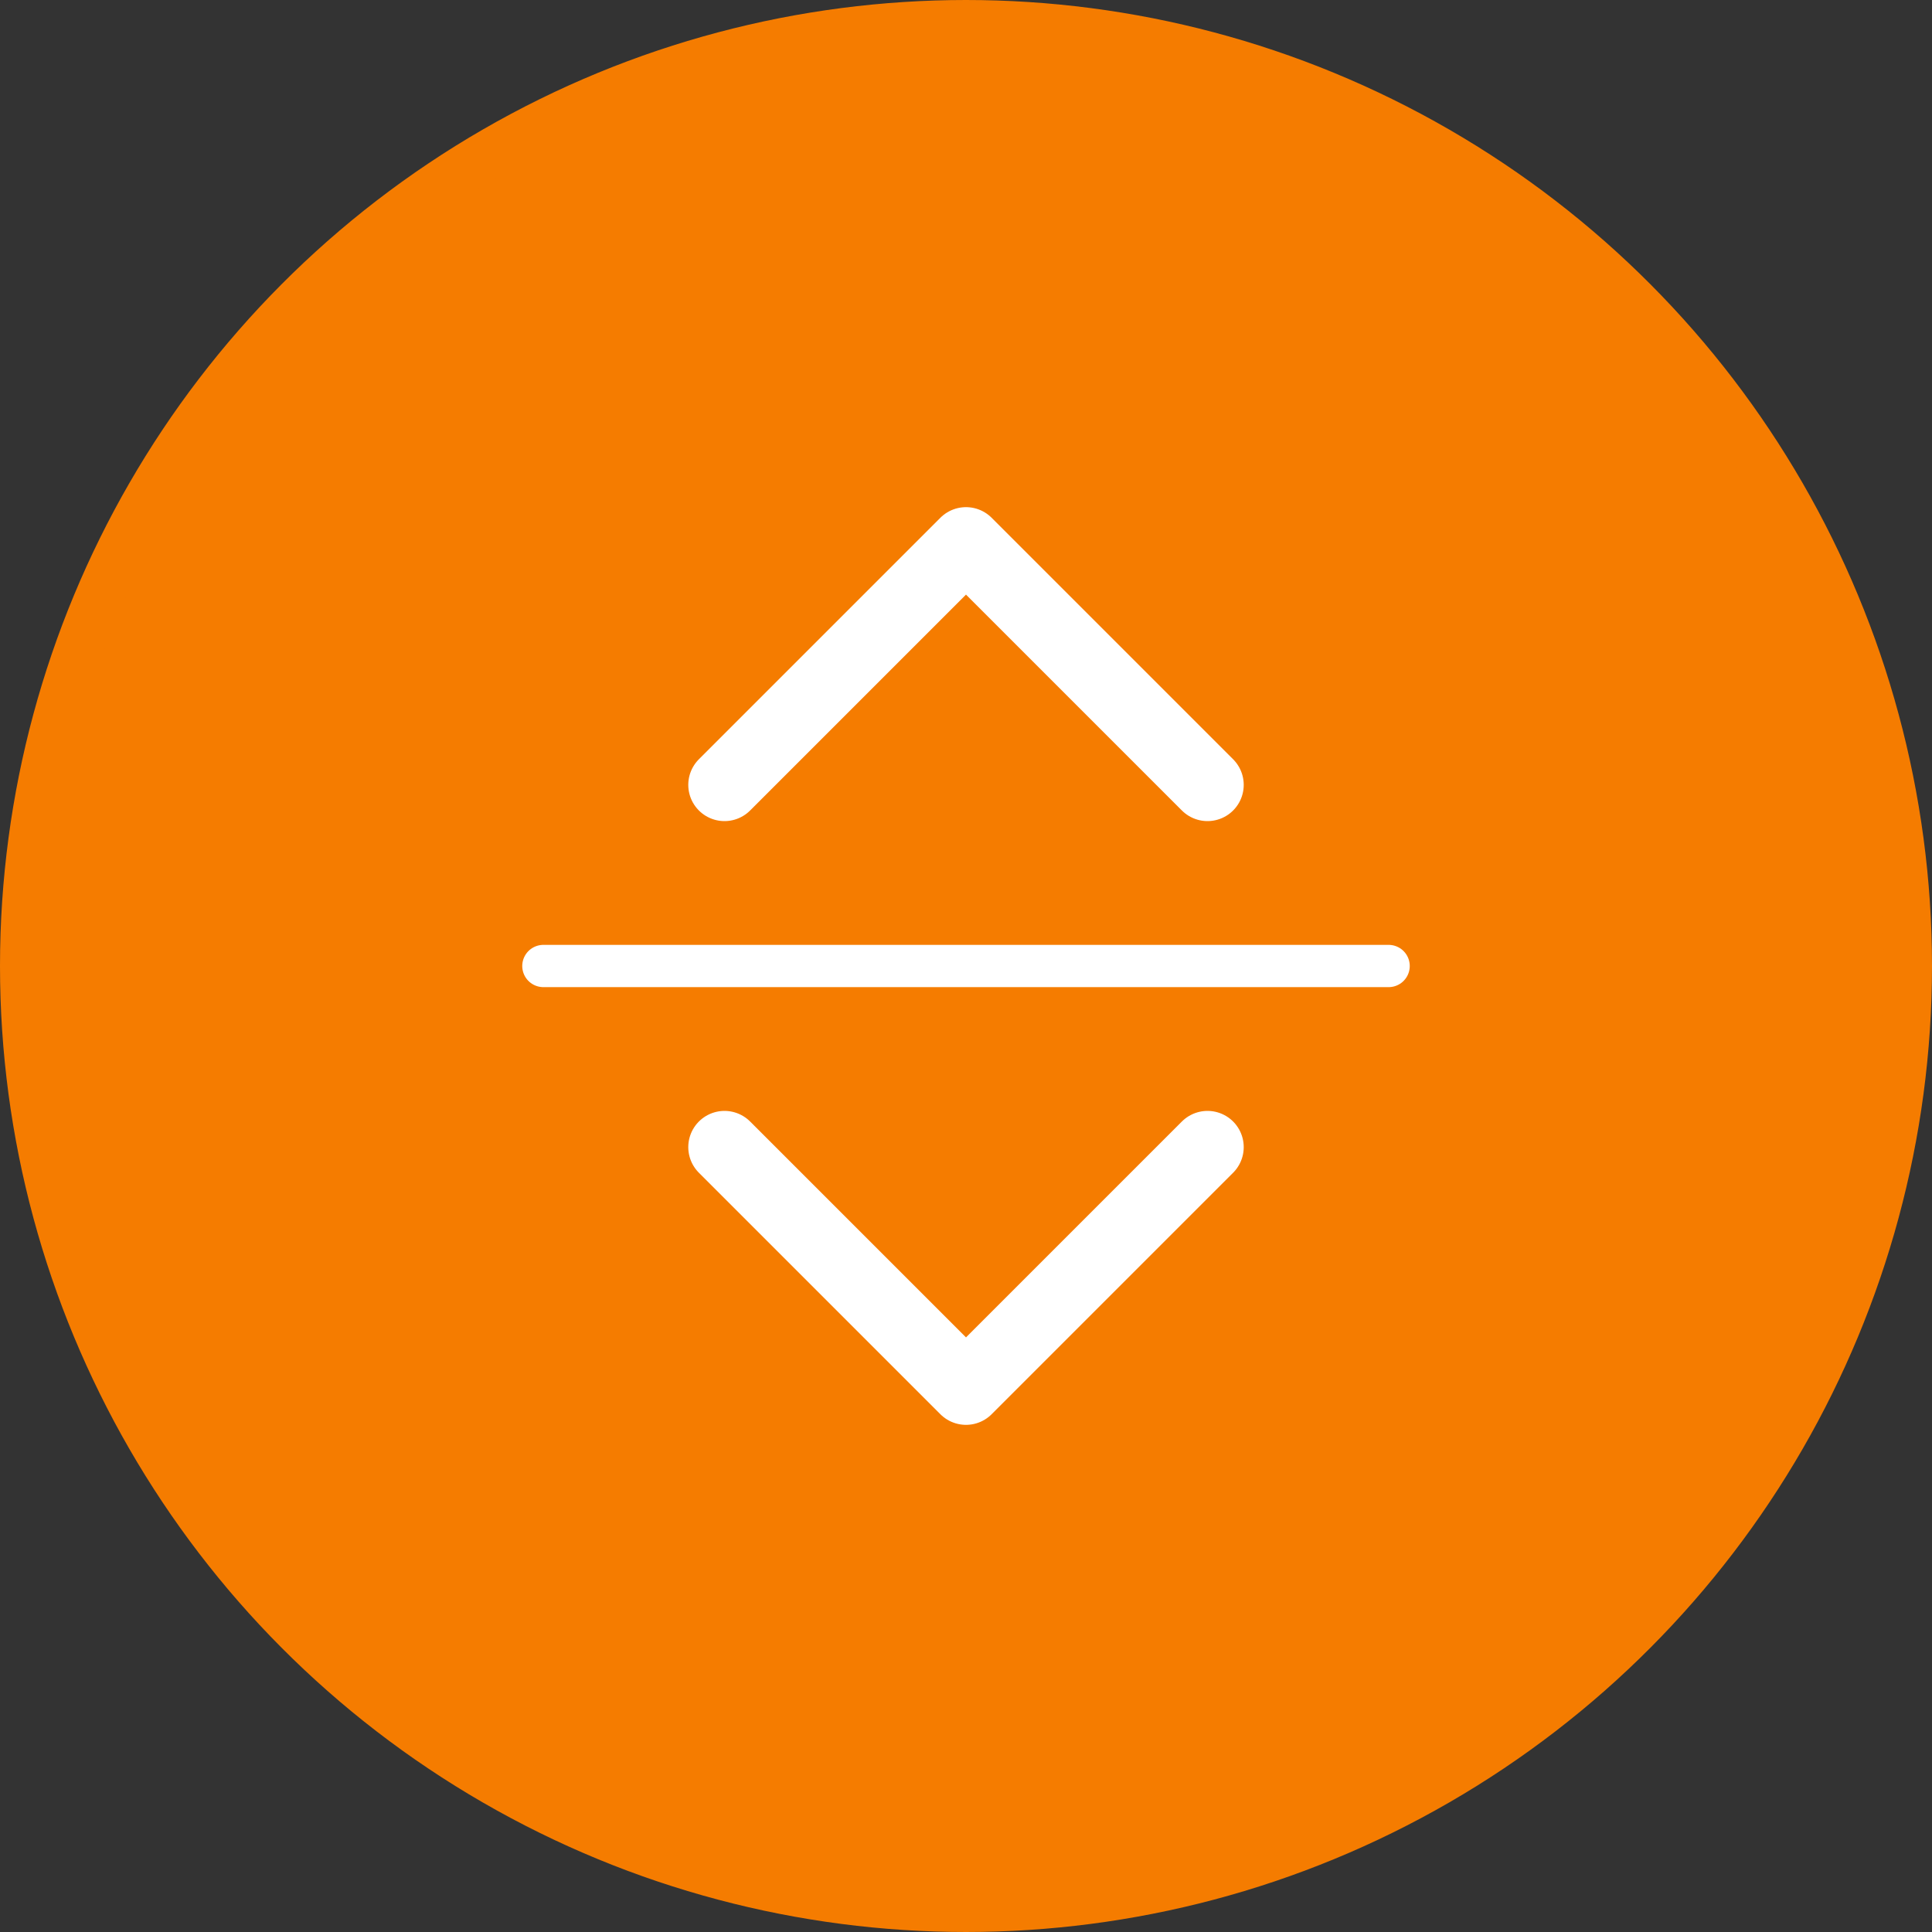 
<svg width="160" height="160" viewBox="0 0 160 160" xmlns="http://www.w3.org/2000/svg">
  <rect x="0" y="0" width="160" height="160" fill="#333333" stroke="none"/>
  <!-- Maximized Circle -->
  <circle cx="80" cy="80" r="78" stroke="#f57c00" stroke-width="4" fill="#f57c00" />

  <!-- Upward Arrow -->
  <polyline points="60,65 80,45 100,65" fill="none" stroke="white" stroke-width="6" stroke-linecap="round" stroke-linejoin="round" />

  <!-- White Horizontal Divider -->
  <line x1="45" y1="80" x2="115" y2="80" stroke="white" stroke-width="3.5" stroke-linecap="round" />

  <!-- Downward Arrow -->
  <polyline points="60,95 80,115 100,95" fill="none" stroke="white" stroke-width="6" stroke-linecap="round" stroke-linejoin="round" />
</svg>
